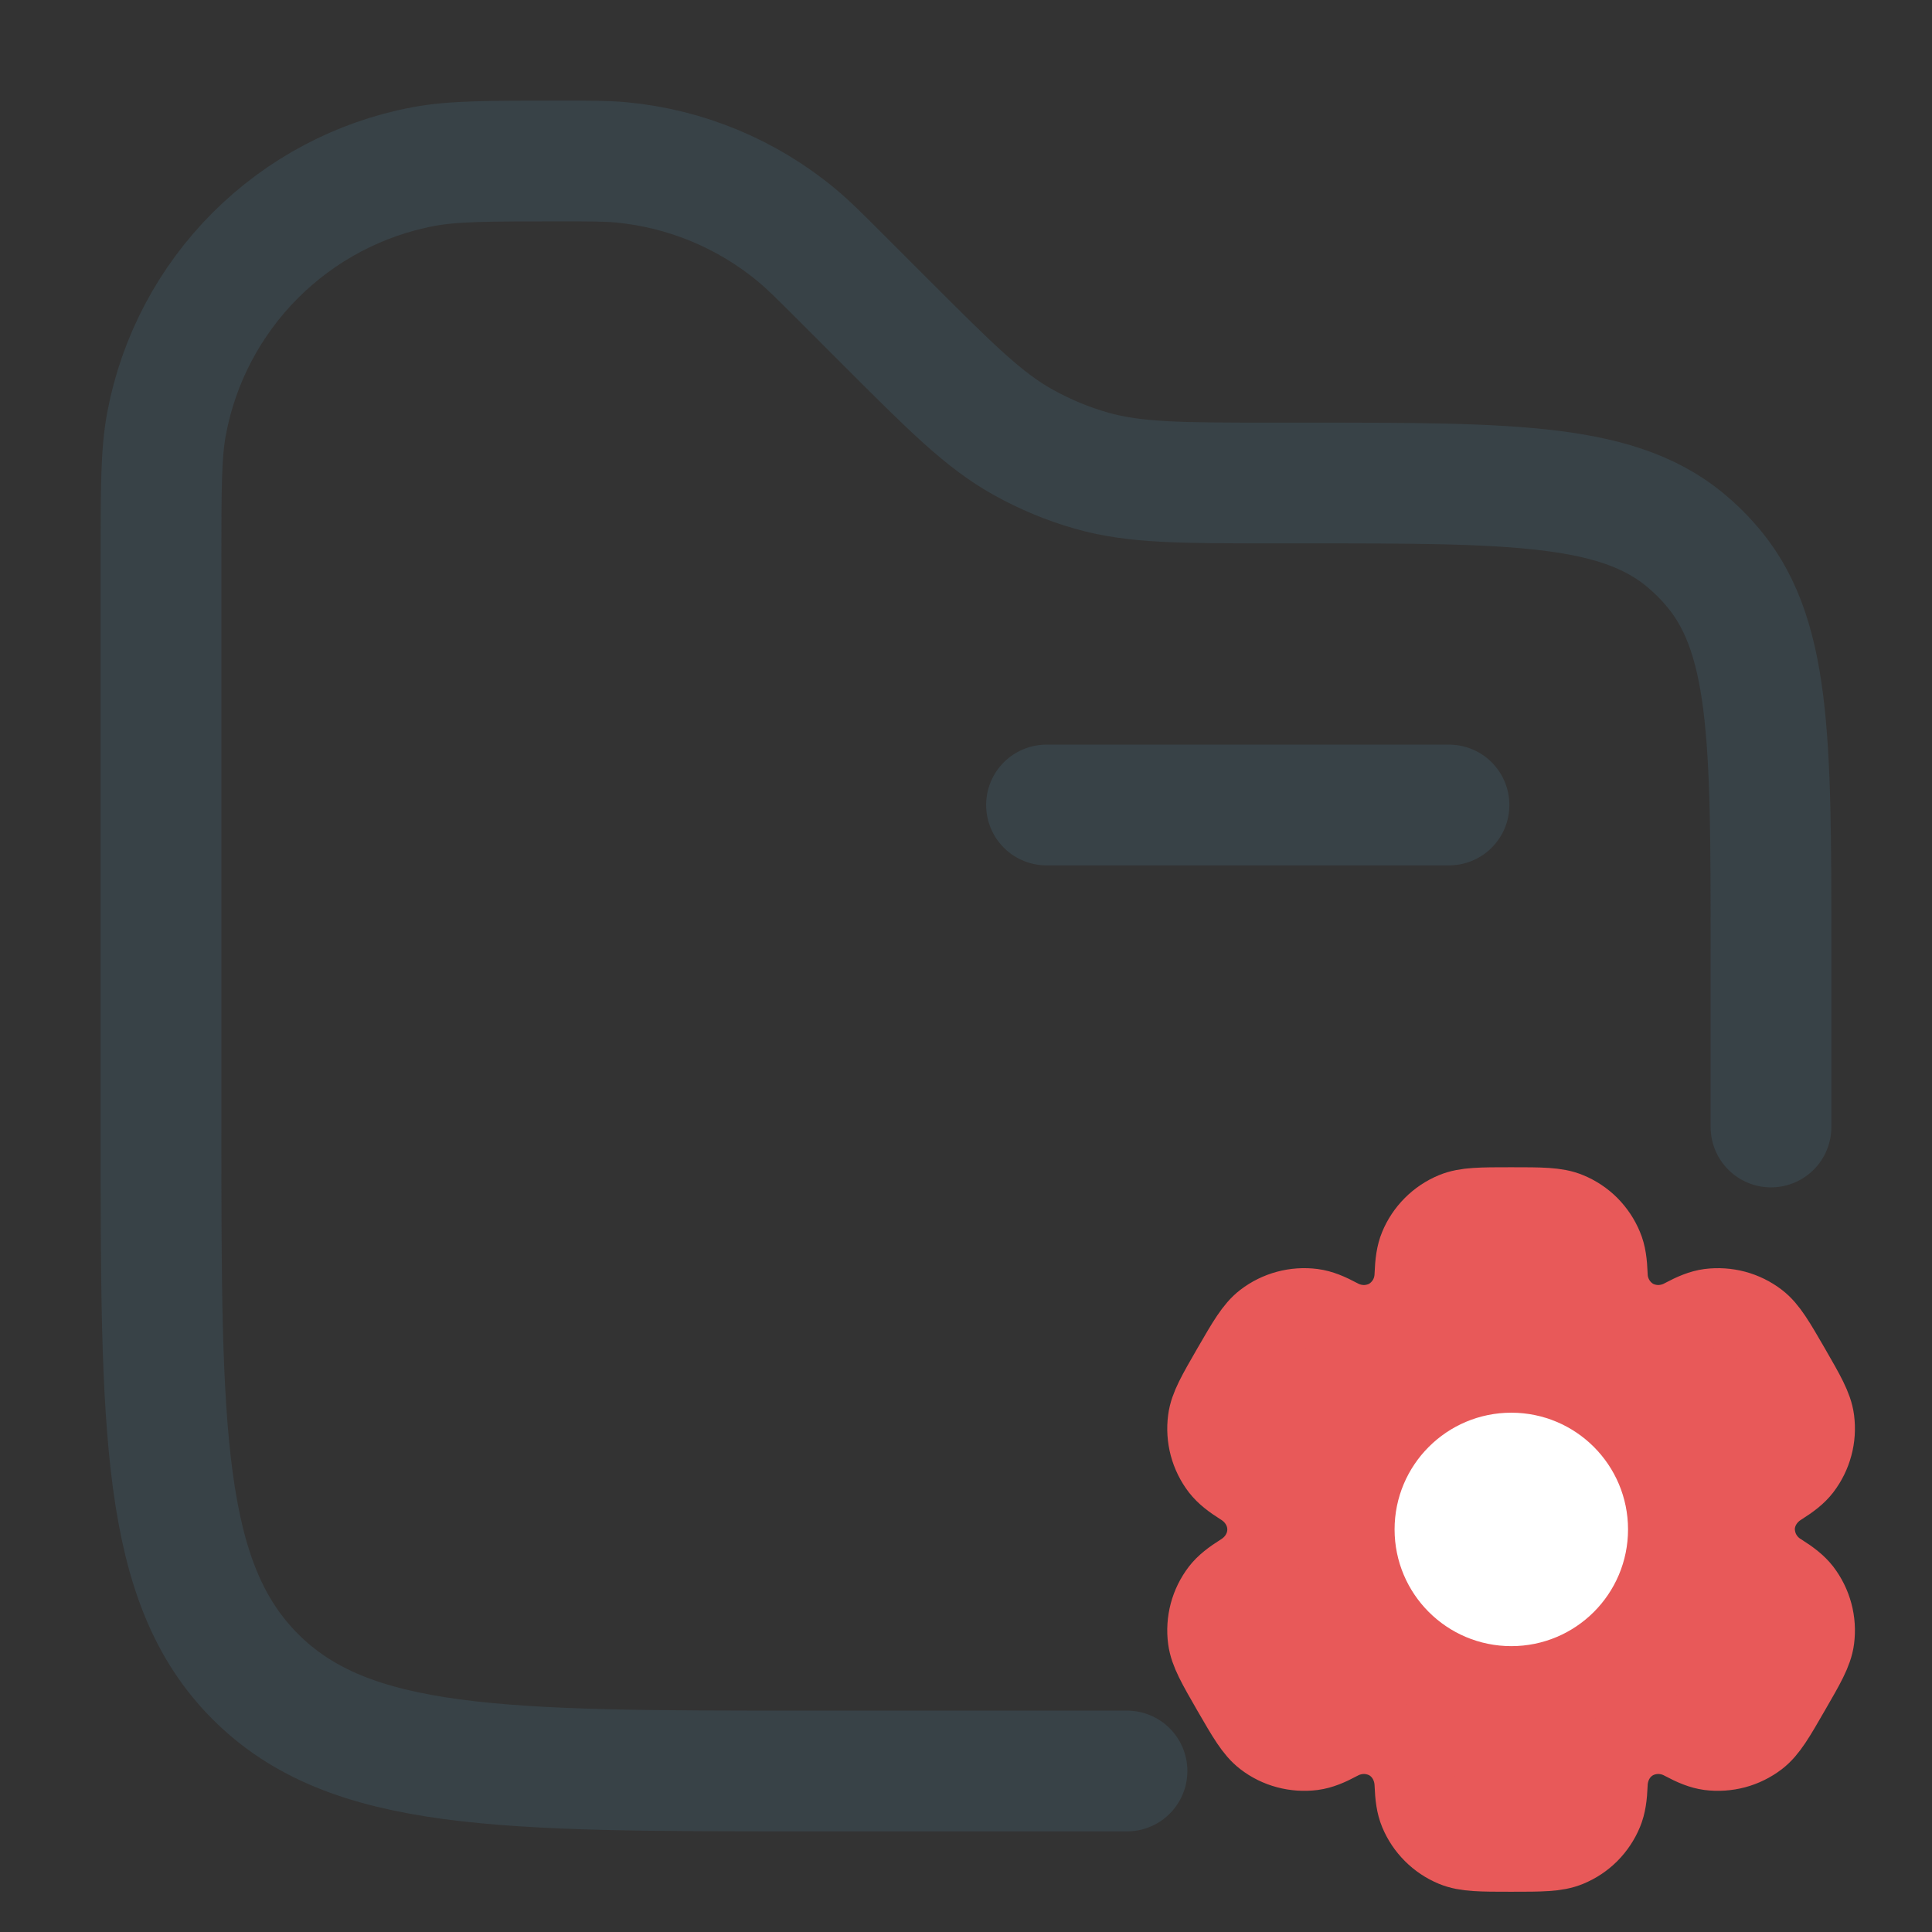 <svg width="24" height="24" viewBox="0 0 24 24" fill="none" xmlns="http://www.w3.org/2000/svg">
<rect x="0" y="0" width="24" height="24" fill="#333333" stroke="none"/>
<path d="M18 10H13" stroke="#384247" stroke-width="1.5" stroke-linecap="round"/>
<path d="M22 14V11.798C22 9.166 22 7.849 21.23 6.994C21.16 6.915 21.085 6.84 21.006 6.77C20.151 6 18.834 6 16.202 6H15.828C14.675 6 14.098 6 13.56 5.847C13.265 5.763 12.98 5.644 12.712 5.495C12.224 5.224 11.816 4.816 11 4L10.45 3.45C10.176 3.176 10.04 3.04 9.896 2.921C9.277 2.407 8.517 2.092 7.716 2.017C7.53 2 7.336 2 6.95 2C6.068 2 5.626 2 5.257 2.07C4.467 2.219 3.74 2.604 3.172 3.172C2.603 3.741 2.219 4.468 2.07 5.258C2 5.626 2 6.067 2 6.95V14C2 17.771 2.001 19.656 3.172 20.828C4.343 22 6.229 22 10 22H14" stroke="#384247" stroke-width="1.5" stroke-linecap="round"/>
<path d="M19.477 15.061C19.331 15 19.144 15 18.771 15C18.398 15 18.212 15 18.065 15.061C17.968 15.101 17.88 15.16 17.806 15.234C17.731 15.309 17.672 15.397 17.632 15.494C17.595 15.583 17.581 15.688 17.575 15.839C17.572 15.949 17.542 16.056 17.487 16.151C17.431 16.245 17.353 16.324 17.259 16.38C17.163 16.434 17.055 16.462 16.946 16.463C16.836 16.463 16.728 16.436 16.632 16.384C16.498 16.312 16.401 16.273 16.304 16.26C16.094 16.233 15.881 16.29 15.713 16.419C15.587 16.516 15.494 16.677 15.307 17C15.121 17.323 15.027 17.484 15.007 17.642C14.993 17.746 15 17.852 15.027 17.954C15.054 18.055 15.101 18.15 15.165 18.234C15.225 18.31 15.307 18.375 15.436 18.456C15.625 18.574 15.746 18.777 15.746 19C15.746 19.223 15.625 19.426 15.436 19.544C15.307 19.625 15.224 19.69 15.165 19.766C15.101 19.85 15.054 19.945 15.027 20.046C15 20.148 14.993 20.254 15.007 20.358C15.028 20.516 15.121 20.677 15.307 21C15.494 21.323 15.587 21.484 15.713 21.581C15.796 21.645 15.891 21.692 15.993 21.719C16.094 21.746 16.2 21.753 16.305 21.74C16.401 21.727 16.498 21.688 16.632 21.616C16.728 21.564 16.836 21.537 16.946 21.537C17.055 21.538 17.163 21.566 17.259 21.62C17.452 21.732 17.567 21.938 17.575 22.161C17.581 22.313 17.595 22.417 17.632 22.506C17.672 22.603 17.731 22.691 17.806 22.766C17.88 22.84 17.968 22.899 18.065 22.939C18.212 23 18.398 23 18.771 23C19.144 23 19.331 23 19.477 22.939C19.574 22.899 19.663 22.84 19.737 22.766C19.811 22.691 19.87 22.603 19.91 22.506C19.947 22.417 19.962 22.313 19.968 22.161C19.976 21.938 20.09 21.731 20.284 21.62C20.379 21.566 20.487 21.538 20.597 21.537C20.706 21.537 20.814 21.564 20.91 21.616C21.045 21.688 21.142 21.727 21.238 21.74C21.342 21.753 21.448 21.746 21.55 21.719C21.651 21.692 21.746 21.645 21.83 21.581C21.956 21.484 22.049 21.323 22.235 21C22.422 20.677 22.515 20.516 22.536 20.358C22.549 20.254 22.543 20.148 22.515 20.046C22.488 19.945 22.441 19.85 22.377 19.766C22.318 19.69 22.235 19.625 22.107 19.544C22.013 19.487 21.936 19.407 21.881 19.312C21.827 19.217 21.798 19.11 21.796 19C21.796 18.777 21.918 18.574 22.107 18.456C22.235 18.375 22.319 18.31 22.377 18.234C22.441 18.15 22.488 18.055 22.515 17.954C22.543 17.852 22.549 17.746 22.536 17.642C22.515 17.484 22.422 17.323 22.236 17C22.049 16.677 21.956 16.516 21.83 16.419C21.746 16.355 21.651 16.308 21.55 16.281C21.448 16.254 21.342 16.247 21.238 16.26C21.142 16.273 21.045 16.312 20.91 16.384C20.814 16.436 20.706 16.463 20.596 16.463C20.487 16.462 20.379 16.434 20.284 16.38C20.189 16.324 20.111 16.245 20.056 16.151C20.001 16.056 19.97 15.949 19.968 15.839C19.962 15.687 19.948 15.583 19.91 15.494C19.87 15.397 19.811 15.309 19.737 15.234C19.663 15.16 19.574 15.101 19.477 15.061Z" fill="#E85959" stroke="#E85959"/>
<path d="M18.774 20.199C19.437 20.199 19.974 19.662 19.974 18.999C19.974 18.337 19.437 17.799 18.774 17.799C18.111 17.799 17.574 18.337 17.574 18.999C17.574 19.662 18.111 20.199 18.774 20.199Z" fill="white" stroke="white" stroke-width="0.5"/>
</svg>
